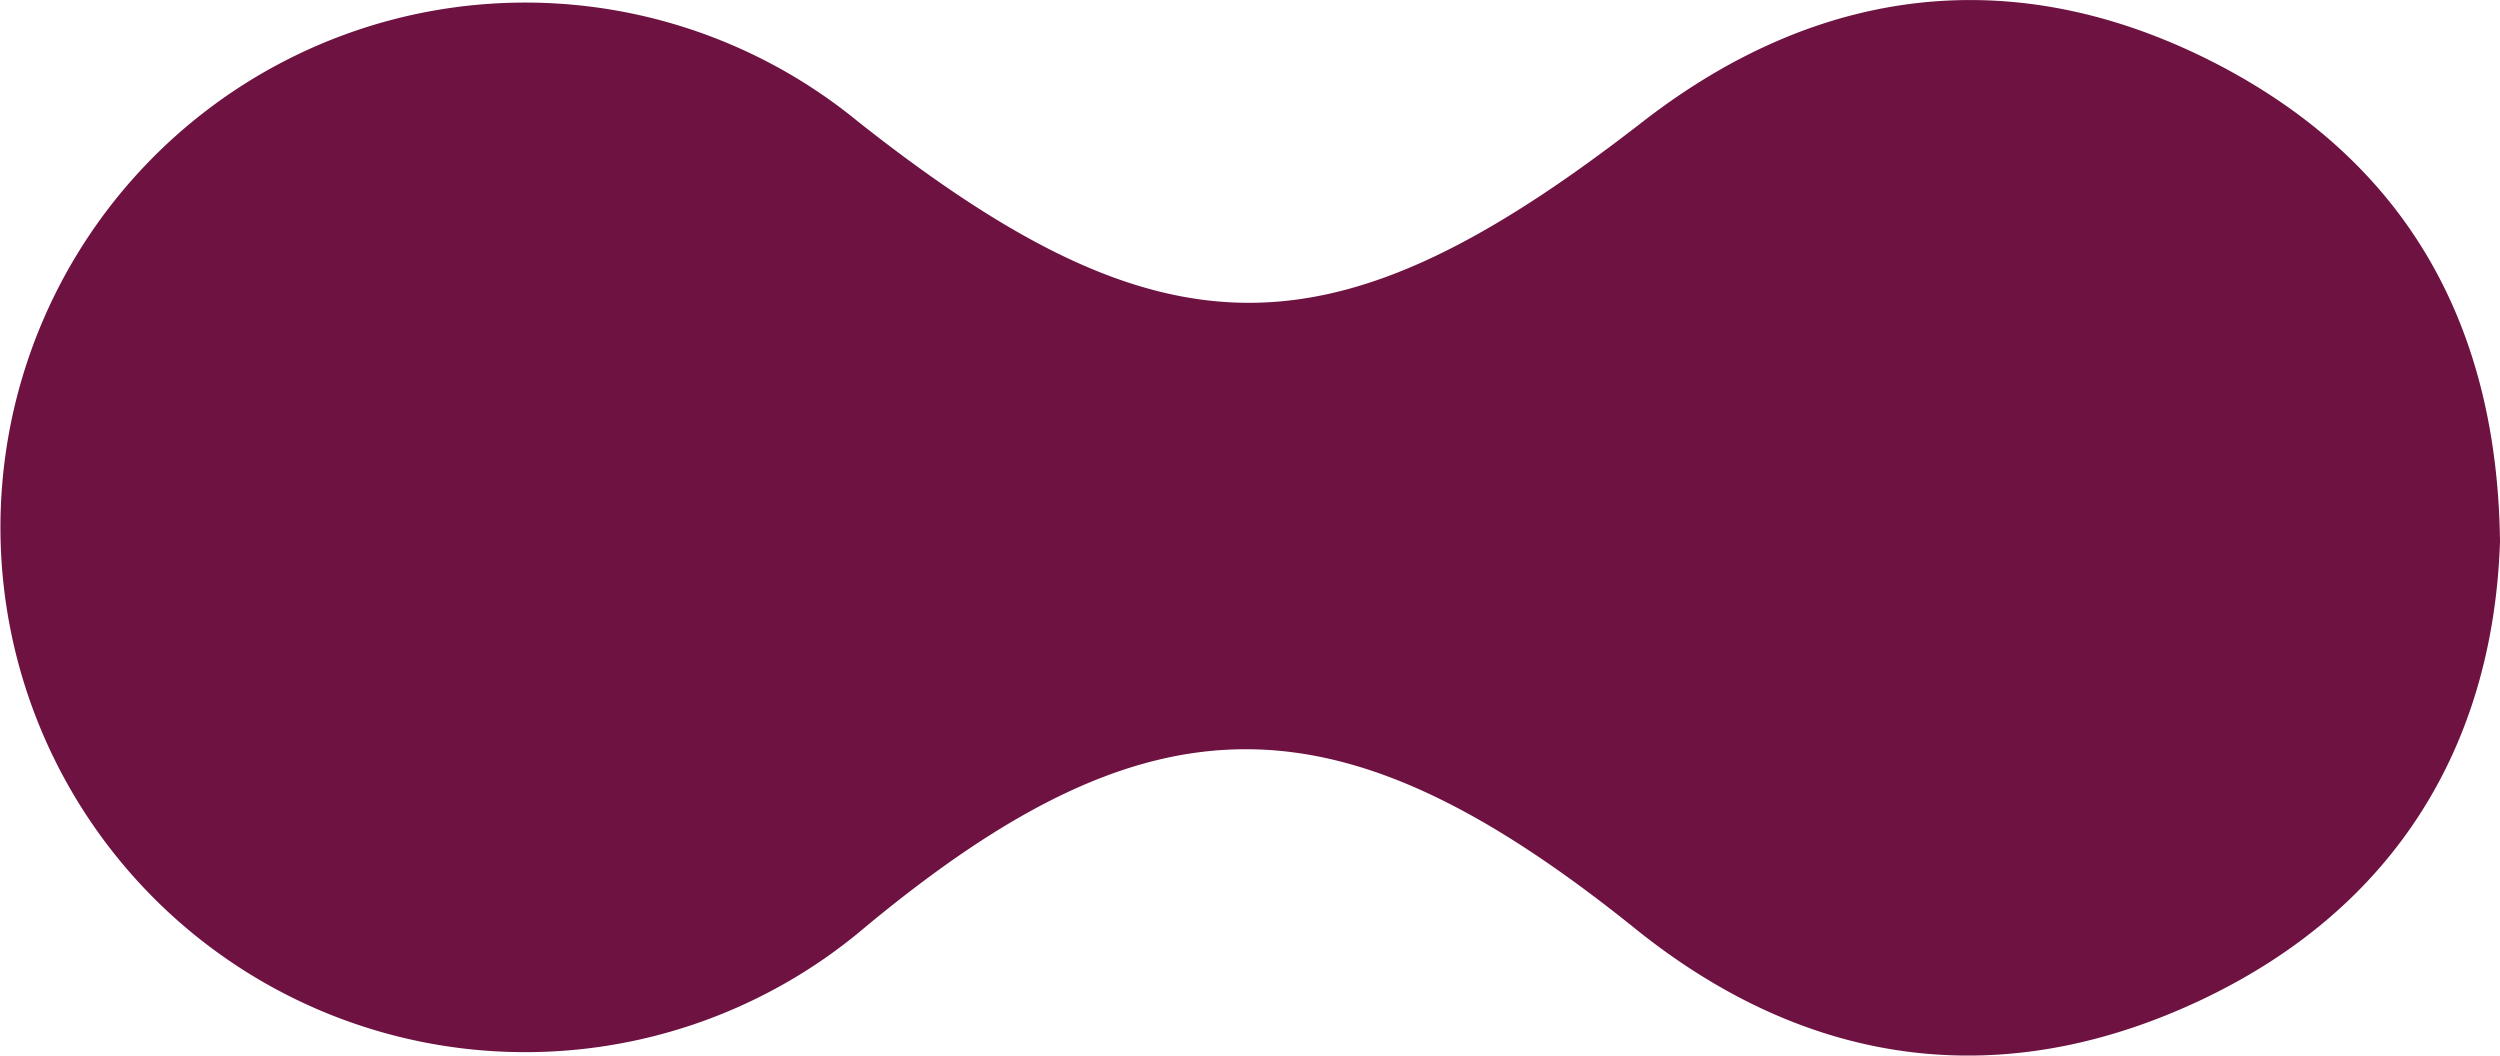 <svg xmlns="http://www.w3.org/2000/svg" viewBox="0 0 120 50.67"><defs><style>.cls-1{fill:#6e1241;}</style></defs><g id="Layer_2" data-name="Layer 2"><g id="Elementos"><path id="icon-purple" class="cls-1" d="M120,26c-.13-10.69-4.72-18.38-13.73-23-9.58-4.89-19-3.7-27.44,2.86C64,17.38,55.93,17.48,41.19,5.84a25.19,25.19,0,1,0,.32,38.68c13.78-11.44,22.75-11.4,37,.07,8.42,6.77,17.81,7.91,27.39,3.29C115,43.48,119.67,35.75,120,26"/></g></g></svg>